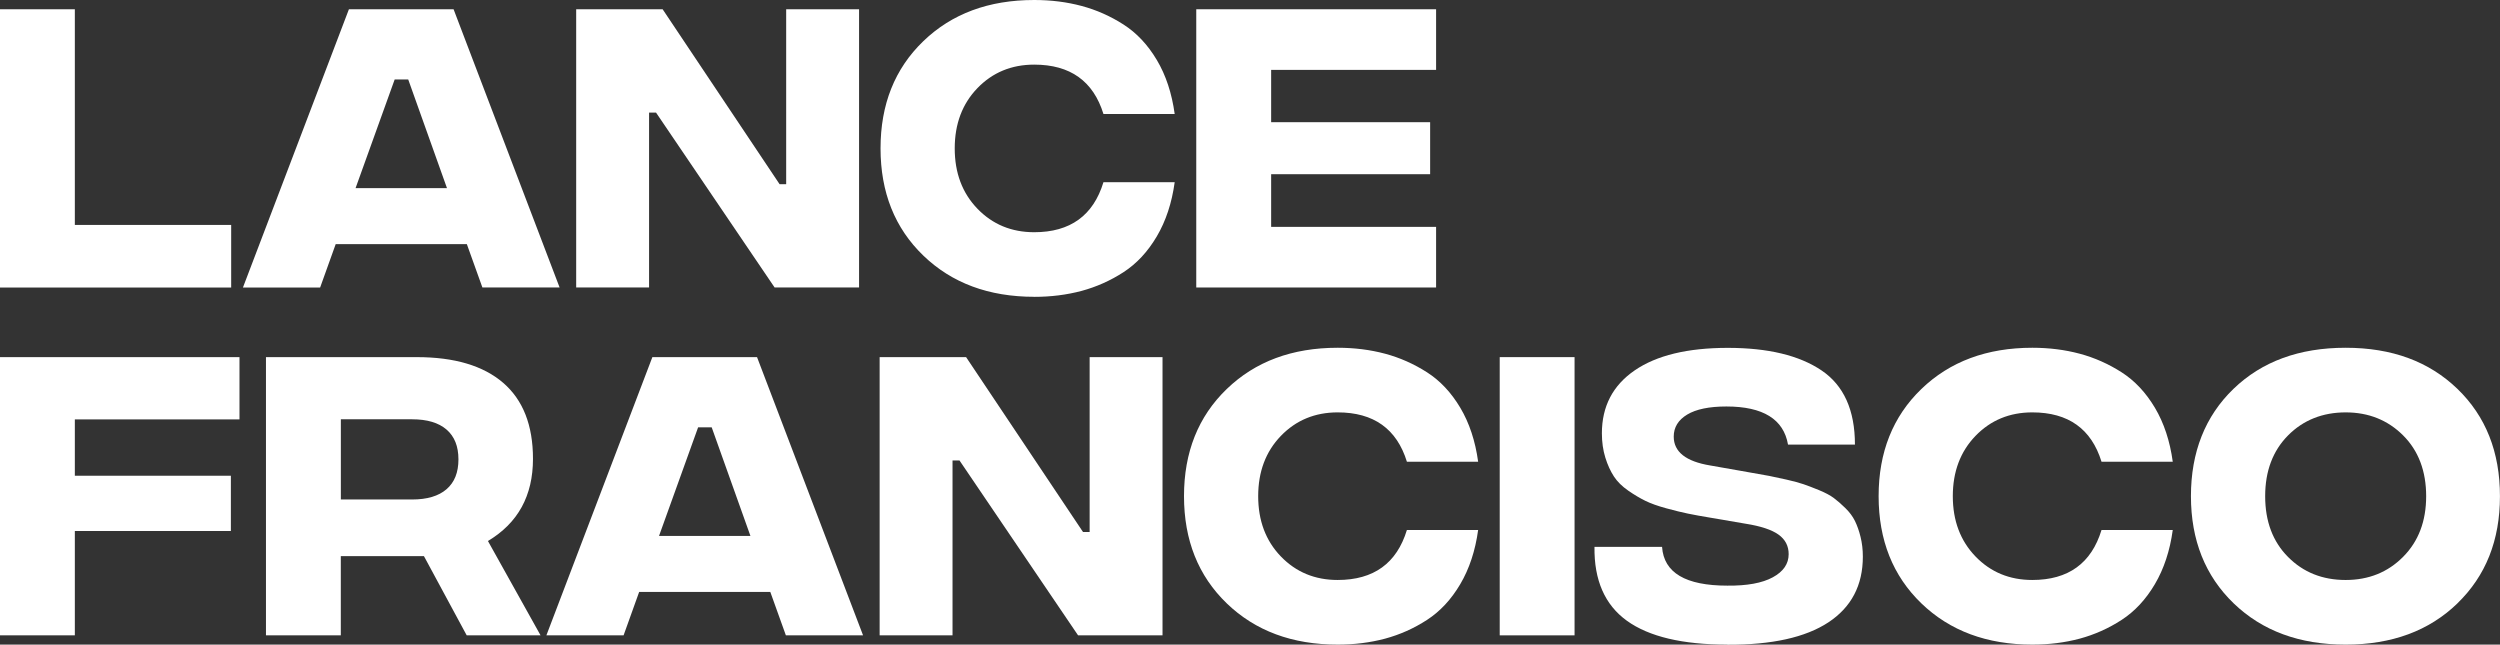 <?xml version="1.0" encoding="UTF-8"?>
<svg id="Layer_1" xmlns="http://www.w3.org/2000/svg" version="1.1" viewBox="0 0 499.41 128.77">
  <rect x="0" y="0" width="499.41" height="128.77" fill="#333333" stroke="none"/>
  <!-- Generator: Adobe Illustrator 29.1.0, SVG Export Plug-In . SVG Version: 2.1.0 Build 142)  -->
  <defs>
    <style>
      .st0 {
        fill: #fff;
      }
    </style>
  </defs>
  <g>
    <path class="st0" d="M0,57.44V1.85h14.95v43.08h31.23v12.51H0Z"/>
    <path class="st0" d="M96.37,57.44l-3.11-8.67h-26.2l-3.11,8.67h-15.42L69.7,1.85h20.91l21.18,55.58h-15.42ZM71.03,37.58h18.26l-7.74-21.7h-2.71l-7.81,21.7Z"/>
    <path class="st0" d="M115.1,57.44V1.85h17.27l23.36,34.94h1.32V1.85h14.56v55.58h-16.87l-23.69-34.94h-1.39v34.94h-14.56Z"/>
    <path class="st0" d="M206.61,59.29c-9.09,0-16.48-2.75-22.17-8.24s-8.54-12.63-8.54-21.41,2.84-15.91,8.54-21.41S197.52,0,206.61,0c3.35,0,6.51.4,9.46,1.19,2.95.79,5.75,2.03,8.37,3.71,2.62,1.68,4.84,4.04,6.65,7.08,1.81,3.04,3,6.64,3.57,10.79h-14.23c-2.03-6.57-6.64-9.86-13.83-9.86-4.54,0-8.33,1.57-11.35,4.7-3.02,3.13-4.53,7.15-4.53,12.04s1.51,8.91,4.53,12.04c3.02,3.13,6.8,4.7,11.35,4.7,7.19,0,11.8-3.33,13.83-9.99h14.23c-.57,4.15-1.76,7.75-3.57,10.82-1.81,3.07-4.03,5.45-6.65,7.15-2.62,1.7-5.42,2.94-8.37,3.74-2.96.79-6.11,1.19-9.46,1.19Z"/>
    <path class="st0" d="M238.97,57.44V1.85h47.91v12.11h-32.95v10.45h31.76v10.39h-31.76v10.52h32.95v12.11h-47.91Z"/>
  </g>
  <g>
    <path class="st0" d="M0,126.92v-55.58h47.84v12.44H14.95v11.25h31.17v11.05H14.95v20.84H0Z"/>
    <path class="st0" d="M107.99,126.92h-14.76l-8.54-15.82h-16.61v15.82h-14.95v-55.58h30.11c7.54,0,13.3,1.71,17.27,5.13,3.97,3.42,5.96,8.48,5.96,15.19,0,7.37-3,12.84-9,16.41l10.52,18.86ZM68.09,83.77v16.01h14.23c3,0,5.29-.68,6.88-2.05,1.59-1.37,2.38-3.35,2.38-5.96s-.79-4.59-2.38-5.96c-1.59-1.37-3.88-2.05-6.88-2.05h-14.23Z"/>
    <path class="st0" d="M156.99,126.92l-3.11-8.67h-26.2l-3.11,8.67h-15.42l21.17-55.58h20.91l21.18,55.58h-15.42ZM131.65,107.06h18.26l-7.74-21.7h-2.71l-7.81,21.7Z"/>
    <path class="st0" d="M175.72,126.92v-55.58h17.27l23.36,34.94h1.32v-34.94h14.56v55.58h-16.87l-23.69-34.94h-1.39v34.94h-14.56Z"/>
    <path class="st0" d="M267.23,128.77c-9.09,0-16.48-2.75-22.17-8.24-5.69-5.49-8.54-12.63-8.54-21.41s2.84-15.91,8.54-21.41,13.08-8.24,22.17-8.24c3.35,0,6.51.4,9.46,1.19,2.95.79,5.74,2.03,8.37,3.71,2.62,1.68,4.84,4.04,6.65,7.08,1.81,3.04,3,6.64,3.57,10.79h-14.23c-2.03-6.57-6.64-9.86-13.83-9.86-4.54,0-8.33,1.57-11.35,4.7-3.02,3.13-4.53,7.15-4.53,12.04s1.51,8.91,4.53,12.04c3.02,3.13,6.8,4.7,11.35,4.7,7.19,0,11.8-3.33,13.83-9.99h14.23c-.57,4.15-1.76,7.75-3.57,10.82-1.81,3.07-4.03,5.45-6.65,7.15s-5.41,2.94-8.37,3.74c-2.96.79-6.11,1.19-9.46,1.19Z"/>
    <path class="st0" d="M299.59,126.92v-55.58h14.95v55.58h-14.95Z"/>
    <path class="st0" d="M345.05,128.77c-8.95,0-15.64-1.59-20.05-4.76-4.41-3.18-6.57-8.1-6.48-14.76h13.5c.35,5.16,4.7,7.74,13.04,7.74,3.93.04,6.95-.51,9.07-1.66,2.12-1.15,3.18-2.69,3.18-4.63,0-1.63-.67-2.93-2.02-3.9-1.35-.97-3.54-1.7-6.58-2.18l-6.95-1.19c-1.85-.31-3.38-.58-4.57-.83-1.19-.24-2.64-.6-4.33-1.06s-3.09-.96-4.17-1.49c-1.08-.53-2.23-1.21-3.44-2.05-1.21-.84-2.16-1.77-2.84-2.81-.68-1.04-1.26-2.29-1.72-3.77-.46-1.48-.69-3.1-.69-4.86,0-5.38,2.18-9.57,6.55-12.57s10.57-4.5,18.6-4.5,14.27,1.5,18.72,4.5,6.68,7.94,6.68,14.82h-13.37c-.88-5.07-4.99-7.61-12.31-7.61-3.44,0-6.05.54-7.84,1.62-1.79,1.08-2.68,2.55-2.68,4.4,0,3.04,2.43,4.96,7.28,5.76l6.02,1.06c.48.09,1.23.22,2.25.4,1.54.27,2.72.47,3.54.63s1.95.4,3.41.73,2.6.64,3.44.93,1.87.68,3.11,1.19c1.23.51,2.21,1.03,2.91,1.55s1.48,1.2,2.32,2.02c.84.82,1.48,1.68,1.92,2.58.44.9.82,1.96,1.12,3.18s.46,2.53.46,3.94c0,5.73-2.3,10.11-6.88,13.13-4.59,3.02-11.32,4.51-20.18,4.47Z"/>
    <path class="st0" d="M405.99,128.77c-9.09,0-16.48-2.75-22.17-8.24-5.69-5.49-8.54-12.63-8.54-21.41s2.84-15.91,8.54-21.41c5.69-5.49,13.08-8.24,22.17-8.24,3.35,0,6.51.4,9.46,1.19,2.95.79,5.74,2.03,8.37,3.71,2.62,1.68,4.84,4.04,6.65,7.08,1.81,3.04,3,6.64,3.57,10.79h-14.23c-2.03-6.57-6.64-9.86-13.83-9.86-4.54,0-8.33,1.57-11.35,4.7-3.02,3.13-4.53,7.15-4.53,12.04s1.51,8.91,4.53,12.04c3.02,3.13,6.8,4.7,11.35,4.7,7.19,0,11.8-3.33,13.83-9.99h14.23c-.57,4.15-1.76,7.75-3.57,10.82-1.81,3.07-4.03,5.45-6.65,7.15s-5.41,2.94-8.37,3.74c-2.96.79-6.11,1.19-9.46,1.19Z"/>
    <path class="st0" d="M490.91,120.53c-5.67,5.49-13.11,8.24-22.33,8.24s-16.67-2.75-22.37-8.24c-5.69-5.49-8.54-12.63-8.54-21.41s2.83-15.97,8.5-21.44c5.67-5.47,13.14-8.21,22.4-8.21s16.66,2.74,22.33,8.21c5.67,5.47,8.5,12.62,8.5,21.44s-2.83,15.91-8.5,21.41ZM468.58,115.86c4.59,0,8.42-1.54,11.48-4.63,3.07-3.09,4.6-7.12,4.6-12.11s-1.53-9.08-4.6-12.14-6.89-4.6-11.48-4.6-8.47,1.53-11.51,4.6c-3.04,3.07-4.57,7.11-4.57,12.14s1.52,9.08,4.57,12.14c3.04,3.07,6.88,4.6,11.51,4.6Z"/>
  </g>
</svg>